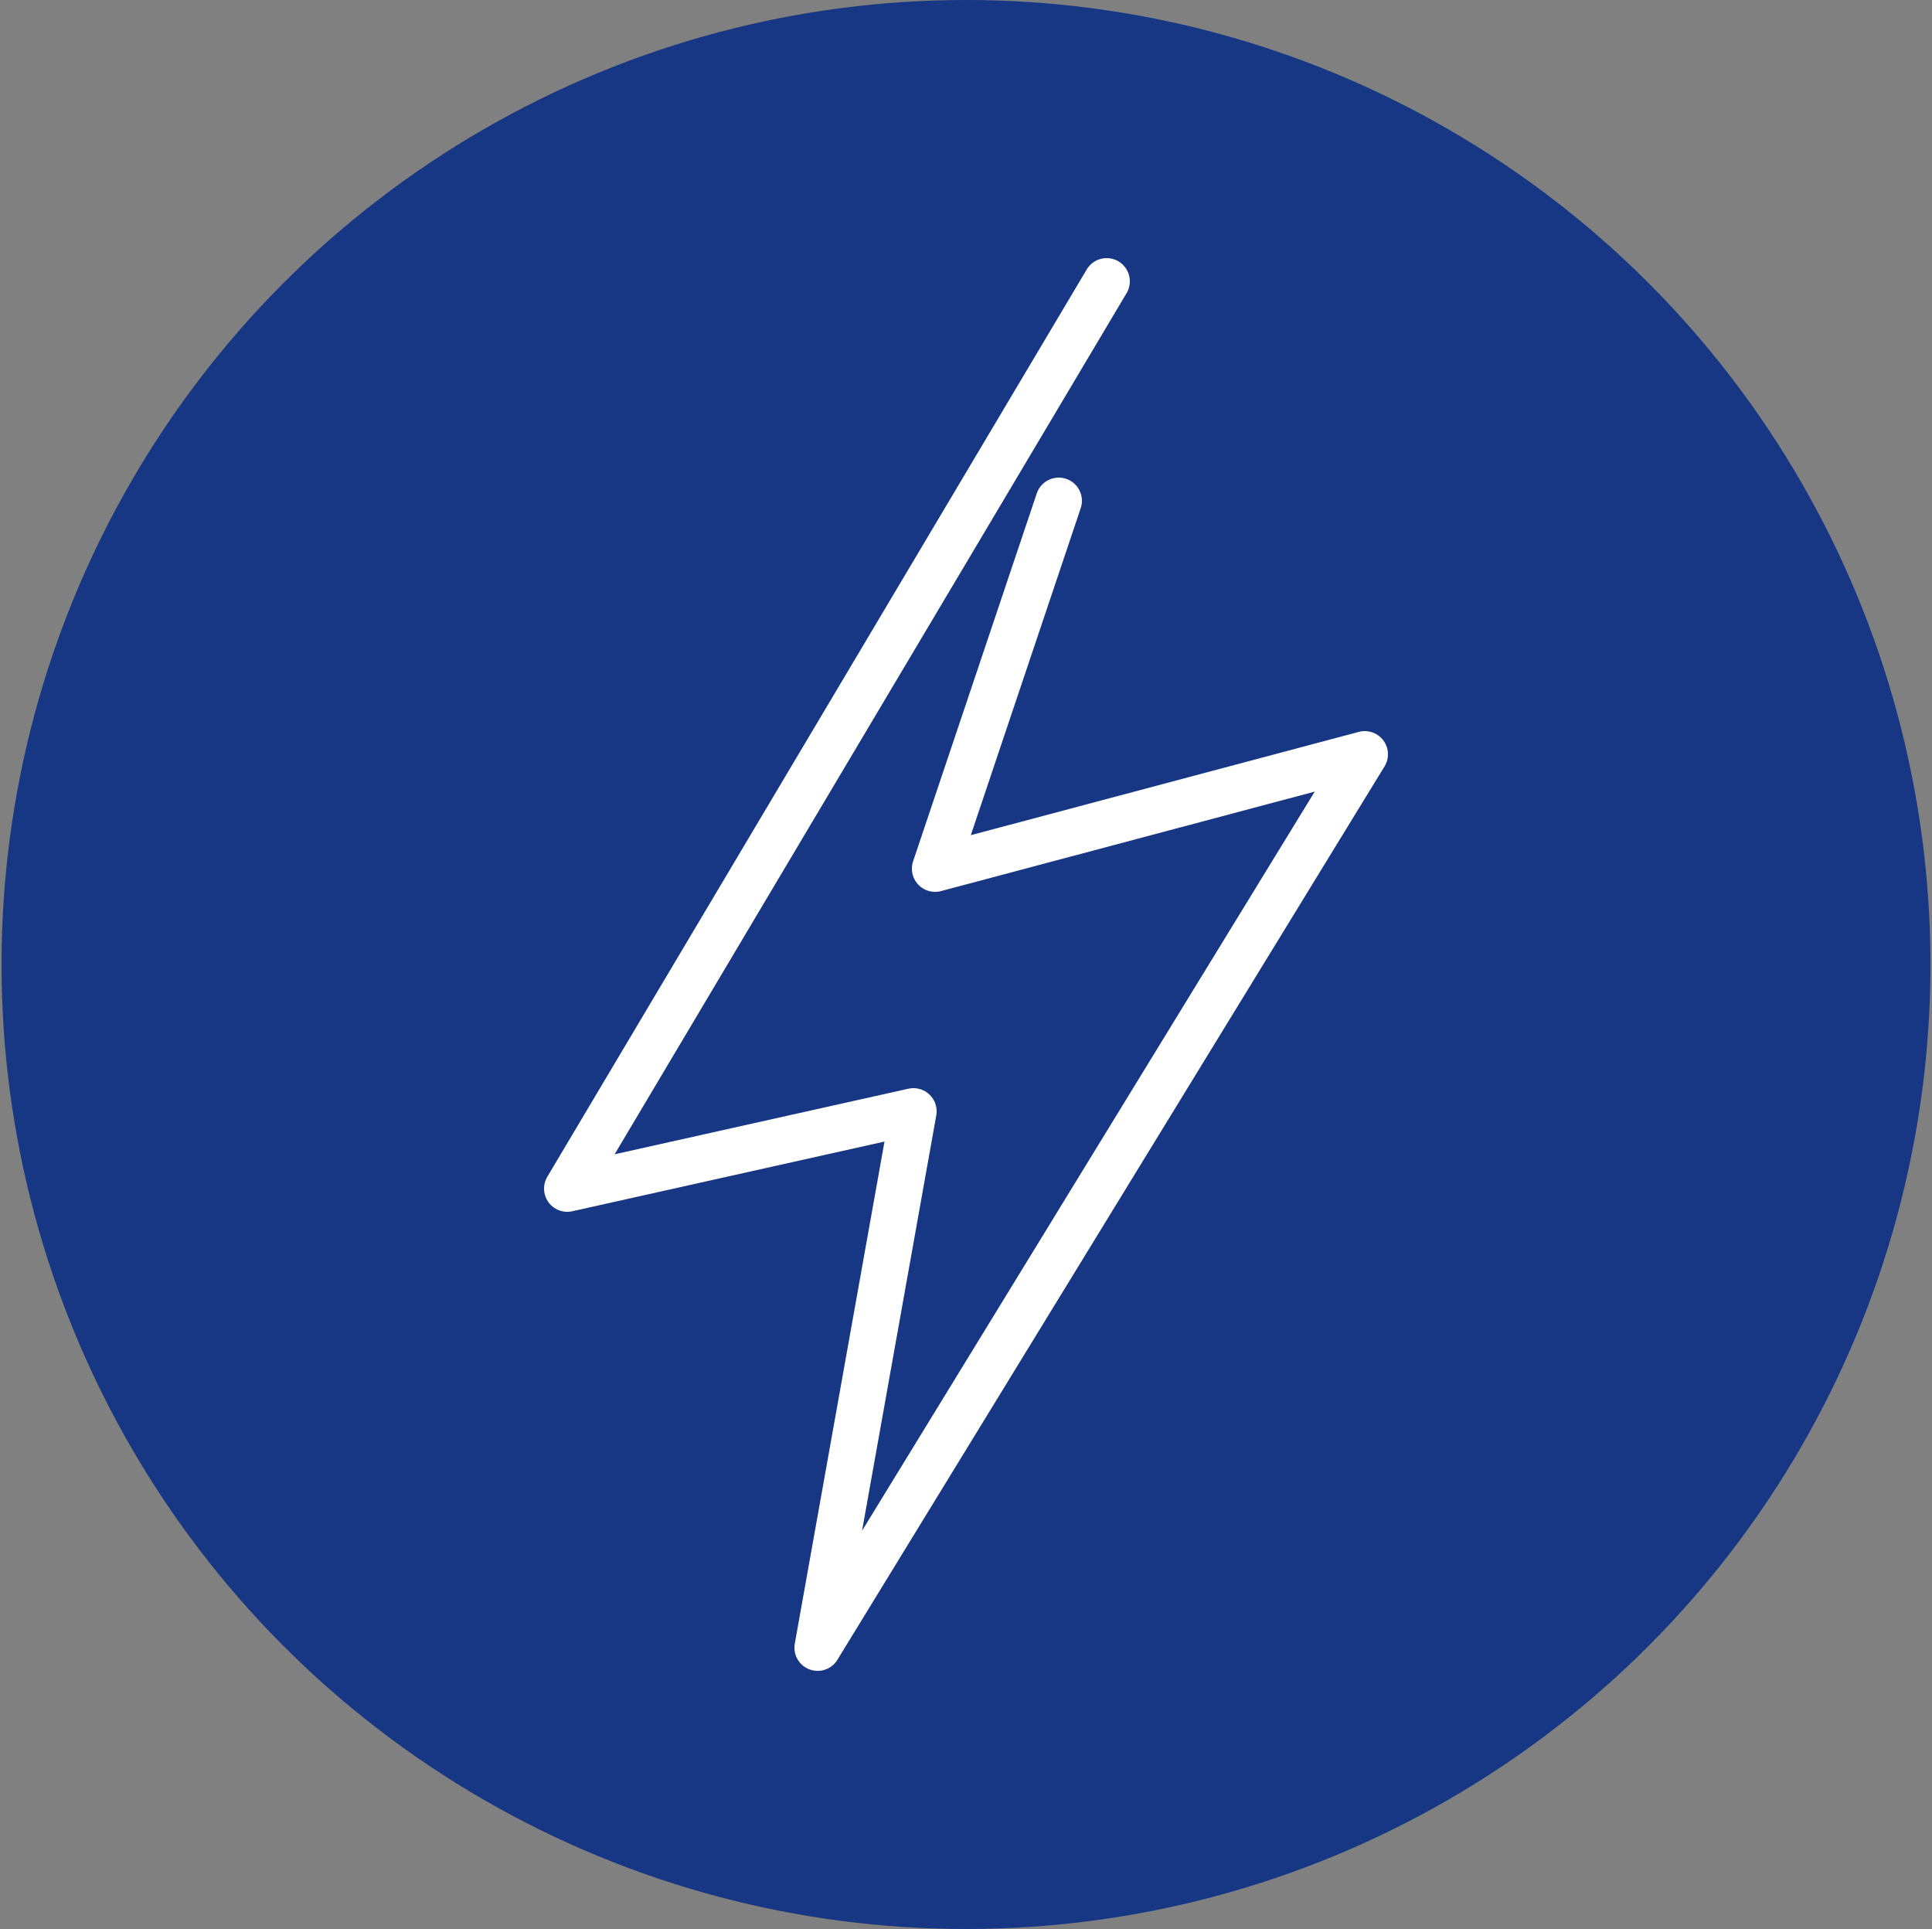 <?xml version="1.0" encoding="utf-8"?>
<!-- Generator: Adobe Illustrator 27.2.0, SVG Export Plug-In . SVG Version: 6.00 Build 0)  -->
<svg version="1.1" id="Warstwa_1" xmlns="http://www.w3.org/2000/svg" xmlns:xlink="http://www.w3.org/1999/xlink" x="0px" y="0px"
	 viewBox="0 0 125 124.8" style="enable-background:new 0 0 125 124.8;" xml:space="preserve">
<rect x="0" y="0" width="125" height="124.8" fill="#808080" stroke="none"/>
<style type="text/css">
	.st0{display:none;}
	.st1{display:inline;}
	.st2{fill:#FFFFFF;}
	.st3{display:inline;fill:#FFFFFF;}
	.st4{display:inline;fill:none;stroke:#FFFFFF;stroke-width:4;stroke-linecap:round;stroke-linejoin:round;stroke-miterlimit:10;}
	.st5{display:none;fill:#FFFFFF;}
	.st6{fill:#5EC3EF;}
	.st7{display:inline;fill:#5EC3EF;}
	.st8{fill:#173684;}
	.st9{fill:none;stroke:#FFFFFF;stroke-width:3;stroke-linecap:round;stroke-linejoin:round;stroke-miterlimit:10;}
</style>
<g class="st0">
	<g class="st1">
		<g>
			<path class="st2" d="M39,105.2c-5.3,0-12.2-1.3-14.3-3.3l1.6-1.6c1.3,1.3,7,2.7,12.7,2.7c19.5,0,25.8-13.8,29.9-23
				c1.4-3,2.4-5.4,3.7-6.6c1.3-1.3,3.7-2.4,6.6-3.7c9.2-4.2,23-10.4,23-29.9c0-5.7-1.4-11.4-2.7-12.7l1.6-1.6
				c2.1,2.1,3.3,9,3.3,14.3c0,21-15.2,27.9-24.3,32c-2.7,1.2-5,2.3-6,3.3s-2.1,3.3-3.3,6C66.9,89.9,60,105.2,39,105.2z"/>
		</g>
		<g>
			<path class="st2" d="M27.3,102.5c-1.1,0-2.1-0.2-2.6-0.7l1.6-1.6c0.5,0.2,3.9,0,8.2-1.4c14.8-4.9,23.1-17,28.6-25.1
				c1.7-2.5,3.1-4.5,4.3-5.8s3.2-2.6,5.8-4.3c8-5.5,20.1-13.7,25.1-28.6c1.4-4.3,1.6-7.7,1.3-8.3l1.7-1.5c2,2-0.8,10.4-0.9,10.5
				c-5.2,15.5-18.2,24.4-25.9,29.7c-2.4,1.7-4.4,3-5.5,4.1s-2.4,3-4.1,5.5c-5.3,7.8-14.2,20.7-29.7,25.9
				C35.2,101,30.5,102.5,27.3,102.5z"/>
		</g>
		<g>
			
				<rect x="10" y="62.5" transform="matrix(0.707 -0.707 0.707 0.707 -26.517 63.173)" class="st2" width="106" height="2.2"/>
		</g>
		<g>
			<path class="st2" d="M24.7,101.8c-2-2,0.8-10.4,0.9-10.5c5.2-15.5,18.2-24.4,25.9-29.7c2.4-1.7,4.4-3,5.4-4.1
				c1.1-1.1,2.4-3,4.1-5.4c5.3-7.8,14.2-20.7,29.7-25.9c0.1,0,8.5-2.8,10.5-0.9l-1.6,1.6l0.1,0.1c-0.6-0.3-4-0.1-8.3,1.3
				c-14.8,4.9-23.1,17-28.6,25.1c-1.7,2.5-3.1,4.5-4.3,5.8c-1.2,1.2-3.2,2.6-5.8,4.3c-8,5.5-20.1,13.7-25.1,28.6
				c-1.4,4.3-1.6,7.7-1.3,8.3L24.7,101.8z"/>
		</g>
		<g>
			<path class="st2" d="M24.7,101.8c-2.1-2.1-3.3-9-3.3-14.3c0-21,15.2-27.9,24.3-32c2.7-1.2,5-2.3,6-3.3s2.1-3.3,3.3-6
				c4.1-9,11-24.2,32-24.2c5.3,0,12.2,1.3,14.3,3.3l-1.6,1.6c-1.3-1.3-7-2.7-12.7-2.7c-19.5,0-25.8,13.8-29.9,23
				c-1.4,3-2.4,5.4-3.7,6.6c-1.3,1.3-3.7,2.4-6.6,3.7c-9.2,4.2-23,10.4-23,29.9c0,5.7,1.4,11.4,2.7,12.7L24.7,101.8z"/>
		</g>
	</g>
	<g class="st1">
		<path class="st2" d="M30.5,83.6c-3.6-1.7-6-5.1-6.5-9.1l2.2-0.3c0.4,3.2,2.3,5.9,5.2,7.3L30.5,83.6z"/>
	</g>
	<g class="st1">
		<path class="st2" d="M36.3,76c-3.9-2.2-6.1-6.6-5.4-11.1l2.2,0.3c-0.5,3.6,1.2,7,4.3,8.8L36.3,76z"/>
	</g>
	<g class="st1">
		<path class="st2" d="M39.5,80.6c-2.3-0.9-3.8-3.1-3.8-5.6H38c0,1.6,0.9,2.9,2.4,3.5L39.5,80.6z"/>
	</g>
	<g class="st1">
		<path class="st2" d="M49,87.9c-2.9,0-5.5-1.8-6.5-4.5l2.1-0.8c0.7,1.8,2.4,3.1,4.4,3.1V87.9z"/>
	</g>
	<g class="st1">
		<path class="st2" d="M55.3,79.6c-4.1,0-7.6-2.9-8.4-6.9l2.2-0.4c0.6,3,3.3,5.2,6.4,5.1l0.1,2.2C55.5,79.6,55.4,79.6,55.3,79.6z"/>
	</g>
	<g class="st1">
		<path class="st2" d="M41.4,65.9c-1.7-1.7-2.6-3.9-2.6-6.2H41c0,1.8,0.7,3.4,1.9,4.7L41.4,65.9z"/>
	</g>
	<g class="st1">
		<path class="st2" d="M67.4,86.8c-3.6-0.3-6.9-2.3-8.8-5.5l1.9-1.2c1.5,2.5,4.1,4.1,7.1,4.4L67.4,86.8z"/>
	</g>
	<g class="st1">
		<path class="st2" d="M60,95.4c-3.7,0-7.3-2-9.2-5.3l1.9-1.1c1.8,3.1,5.4,4.7,9,4l0.5,2.2C61.4,95.4,60.7,95.4,60,95.4z"/>
	</g>
	<g class="st1">
		<path class="st2" d="M42.5,97.4c-3.8,0-7.1-2.8-7.6-6.7l2.2-0.3c0.4,2.8,2.9,4.9,5.8,4.7l0.2,2.2C42.9,97.4,42.7,97.4,42.5,97.4z"
			/>
	</g>
	<g class="st1">
		<path class="st2" d="M50,103.2c-4,0-7.4-2.8-8.1-6.8l2.2-0.4c0.6,3.1,3.3,5.2,6.5,4.9l0.2,2.2C50.5,103.2,50.3,103.2,50,103.2z"/>
	</g>
	<g class="st1">
		<path class="st2" d="M62.2,52.5c-1.8-1-2.9-2.8-3.1-4.9l2.2-0.2c0.1,1.3,0.9,2.5,2,3.1L62.2,52.5z"/>
	</g>
	<g class="st1">
		<path class="st2" d="M69,43.6c-4.5-1.9-6.8-6.7-5.6-11.4l2.2,0.6c-0.9,3.6,0.9,7.3,4.3,8.7L69,43.6z"/>
	</g>
	<g class="st1">
		<path class="st2" d="M76.1,51.3c-4-1.1-7-4.4-7.7-8.5l2.2-0.4c0.5,3.2,2.9,5.8,6.1,6.7L76.1,51.3z"/>
	</g>
	<g class="st1">
		<path class="st2" d="M77.5,35.5c-2-0.8-3.6-2.5-4.3-4.6c-0.7-2.1-0.4-4.4,0.8-6.2l1.9,1.2c-0.8,1.3-1,2.9-0.5,4.3
			c0.5,1.5,1.6,2.6,3,3.2L77.5,35.5z"/>
	</g>
	<g class="st1">
		<path class="st2" d="M81,39.7c-2-1-3.5-2.8-4.1-5L79,34c0.5,1.6,1.6,2.9,3,3.6L81,39.7z"/>
	</g>
	<g class="st1">
		<path class="st2" d="M91.4,50.6c-4.3-0.4-7.8-3.6-8.6-7.8l2.2-0.4c0.6,3.2,3.3,5.7,6.5,5.9L91.4,50.6z"/>
	</g>
	<g class="st1">
		<path class="st2" d="M98.9,57.4c-4.2-0.4-7.7-3.6-8.4-7.8l2.2-0.4c0.6,3.2,3.2,5.6,6.4,5.9L98.9,57.4z"/>
	</g>
	<g class="st1">
		<path class="st2" d="M91.2,36.1c-3.2-1-5.3-3.9-5.3-7.3h2.2c0,2.4,1.5,4.4,3.8,5.1L91.2,36.1z"/>
	</g>
	<g class="st1">
		<path class="st2" d="M96.8,42.3c-3.7-0.4-6.4-3.5-6.4-7.2h2.2c0,2.6,1.9,4.7,4.4,5L96.8,42.3z"/>
	</g>
	<g class="st1">
		<path class="st2" d="M86.8,62.3c-3.9-0.5-7.1-3.3-8.2-7l2.2-0.6c0.9,2.9,3.3,5,6.4,5.4L86.8,62.3z"/>
	</g>
	<g class="st1">
		<path class="st2" d="M100.8,44.5c-0.4,0-0.8,0-1.2-0.1c-1.5-0.3-2.8-1.3-3.6-2.7l2-1.1c0.4,0.8,1.2,1.4,2.1,1.6
			c0.9,0.2,1.9,0,2.6-0.5l1.3,1.8C103.1,44.2,101.9,44.5,100.8,44.5z"/>
	</g>
</g>
<g class="st0">
	<path class="st3" d="M82.5,29.2h-1.8v-1.4H81c1.4,0,2.6-1.1,2.6-2.6v-7.7c0-1.4-1.1-2.6-2.6-2.6H44.1c-1.4,0-2.6,1.1-2.6,2.6v7.7
		c0,1.4,1.1,2.6,2.6,2.6h1.6v1.4h-3.2c-6.7,0-12.2,5.5-12.2,12.2v56.3c0,6.7,5.5,12.2,12.2,12.2h40c6.7,0,12.2-5.5,12.2-12.2V41.4
		C94.7,34.6,89.3,29.2,82.5,29.2z M46.7,20.1h31.7v2.6H46.7V20.1z M75.6,27.8v1.4H50.9v-1.4H75.6z M82.5,104.8h-40
		c-3.5,0-6.4-2.5-7-5.8h53.9C88.9,102.2,86,104.8,82.5,104.8z M89.6,93.8H35.5V47.4h54.1V93.8z M89.6,42.2H35.5v-0.9
		c0-3.9,3.2-7.1,7.1-7.1h40c3.9,0,7.1,3.2,7.1,7.1L89.6,42.2L89.6,42.2z"/>
</g>
<g class="st0">
	<path class="st4" d="M43.6,85.7c0,0,4.6,17.5,19.2,21.7c2,0.6,4.3,0.9,6.7,0.9c28.9,0,38.9-22.2,38.9-43.7
		c0-16.3-16.3-32.4-25.9-32.4c-4.1,0-7.2,0.4-9.3,0.7"/>
	<path class="st4" d="M40.7,38.3c-8.3,5.6-16.5,15.5-16.5,31.2c0,30.1,23.5,38.9,29.1,38.9c6.9,0,9.5-0.9,9.5-0.9"/>
	<path class="st4" d="M79.2,38.7c0,0-2,1.6-9.7,1.6S55.6,40.7,46.8,50"/>
	<path class="st4" d="M66.4,40.4l-0.1-14.6c1.6-2.3,4.9-2.3,8.1-1.6c0,0-1.6,8.3-1.6,16.1"/>
	<path class="st4" d="M66.3,32.1c0,0-6.9-11.2-21.1-11.2c-11.1,0-12.4,2.8-24.3,6.5c8.4,4.9,11.3,11.3,25.9,11.3
		C56.9,38.7,61.4,32.5,66.3,32.1"/>
	<path class="st4" d="M66.3,32.1c-9.6-3.9-18.5-4.7-27.6-4.7"/>
</g>
<g class="st0">
	<g class="st1">
		<g>
			<path class="st2" d="M48,35.8c-0.9,0-1.7-0.6-1.8-1.5l-1.4-7.8c-0.2-1,0.5-2,1.5-2.2s2,0.5,2.2,1.5l1.4,7.8c0.2,1-0.5,2-1.5,2.2
				C48.2,35.8,48.1,35.8,48,35.8z"/>
		</g>
		<g>
			<path class="st2" d="M65,33.3c-0.9,0-1.7-0.6-1.8-1.5l-1.5-8.4c-0.2-1,0.5-2,1.5-2.2c1-0.2,2,0.5,2.2,1.5l1.5,8.4
				c0.2,1-0.5,2-1.5,2.2C65.2,33.3,65.1,33.3,65,33.3z"/>
		</g>
		<g>
			<path class="st2" d="M52.9,41.6c-0.9,0-1.7-0.6-1.8-1.5c-0.2-1,0.5-2,1.5-2.2l9.4-1.7c1-0.2,2,0.5,2.2,1.5s-0.5,2-1.5,2.2
				l-9.4,1.7C53.1,41.6,53,41.6,52.9,41.6z"/>
		</g>
		<g>
			<path class="st2" d="M58.5,62.7c-0.9,0-1.7-0.6-1.8-1.5c-0.2-1,0.5-2,1.5-2.2l7.7-1.4c1-0.2,2,0.5,2.2,1.5s-0.5,2-1.5,2.2
				l-7.7,1.4C58.7,62.7,58.6,62.7,58.5,62.7z"/>
		</g>
		<g>
			<path class="st2" d="M39.1,44c-0.9,0-1.7-0.6-1.8-1.5c-0.2-1,0.5-2,1.5-2.2l7.3-1.3c1-0.2,2,0.5,2.2,1.5s-0.5,2-1.5,2.2L39.5,44
				C39.4,44,39.3,44,39.1,44z"/>
		</g>
		<g>
			<path class="st2" d="M68.5,38.8c-0.9,0-1.7-0.6-1.8-1.5c-0.2-1,0.5-2,1.5-2.2l7.3-1.3c1-0.2,2,0.5,2.2,1.5s-0.5,2-1.5,2.2
				l-7.3,1.3C68.8,38.8,68.6,38.8,68.5,38.8z"/>
		</g>
		<g>
			<path class="st2" d="M64.5,51.8"/>
		</g>
		<g>
			<path class="st2" d="M55,53.5"/>
		</g>
		<g>
			<path class="st2" d="M78.9,52.6"/>
		</g>
		<g>
			<path class="st2" d="M71.6,53.9"/>
		</g>
		<g>
			<path class="st2" d="M51.9,57.9c-0.9,0-1.7-0.6-1.8-1.5L48.6,48c-0.2-1,0.5-2,1.5-2.2s2,0.5,2.2,1.5l1.5,8.4c0.2,1-0.5,2-1.5,2.2
				C52.2,57.9,52,57.9,51.9,57.9z"/>
		</g>
		<g>
			<path class="st2" d="M68.9,55.4c-0.9,0-1.7-0.6-1.8-1.5L65.5,45c-0.2-1,0.5-2,1.5-2.2s2,0.5,2.2,1.5l1.6,8.9c0.2,1-0.5,2-1.5,2.2
				C69.2,55.4,69,55.4,68.9,55.4z"/>
		</g>
		<g>
			<path class="st2" d="M32.8,48.3c-0.9,0-1.7-0.6-1.8-1.5l-0.1-0.5c-0.2-1,0.1-2,0.7-2.7c-0.8-0.5-1.4-1.4-1.6-2.3L26.9,24
				c-0.2-0.9,0-1.8,0.6-2.6c0.5-0.8,1.3-1.3,2.3-1.4l13-2.3c0.7-0.1,1.4,0.1,2.2,0.6c0.7-0.9,1.2-1.2,1.9-1.3L60,14.4
				c0.6-0.1,1.3,0,2.2,0.6c0.6-0.7,1.2-1.2,1.9-1.3l13-2.3c0.9-0.2,1.8,0,2.6,0.6c0.8,0.5,1.3,1.3,1.4,2.3l3.1,17.3
				c0.2,1-0.1,2-0.7,2.7c0.8,0.5,1.4,1.4,1.6,2.3L87,46c0.2,1-0.5,2-1.5,2.2s-2-0.5-2.2-1.5l-1.7-9.4c-0.9-0.5-1.5-1.4-1.7-2.4
				s0.1-2.1,0.8-2.9l-3-16.9l-12.3,2.2c-0.1,0.1-0.2,0.3-0.4,0.5c-0.9,1.3-2.7,1.6-4,0.7c-0.3-0.2-0.5-0.3-0.6-0.4l-6.2,1.1l0,0
				c-0.3,0.1-1.5,0.3-6.2,1.1c-0.1,0.1-0.2,0.3-0.4,0.6c-0.9,1.3-2.7,1.6-4,0.7c-0.3-0.2-0.4-0.3-0.6-0.4l-12.3,2.2l3,16.9
				c0.9,0.5,1.5,1.4,1.7,2.4s-0.1,2.1-0.8,2.9l0.1,0.4c0.2,1-0.5,2-1.5,2.2C33,48.3,32.9,48.3,32.8,48.3z M48,20.2L48,20.2L48,20.2z
				 M60,18.1L60,18.1L60,18.1z"/>
		</g>
		<g>
			<path class="st2" d="M46.8,112.8c-1.5,0-3-0.5-4.3-1.4c-1.7-1.2-2.8-2.9-3.2-4.9L32,65.6c-0.2-1,0.5-2,1.5-2.2s2,0.5,2.2,1.5
				l7.3,40.9c0.2,1,0.7,1.9,1.6,2.5c0.8,0.6,1.9,0.8,2.9,0.6l43.4-7.8c2.1-0.4,3.5-2.4,3.1-4.5L87.7,61c-0.2-1,0.5-2,1.5-2.2
				s2,0.5,2.2,1.5L97.8,96c0.7,4.1-2,8.1-6.2,8.9l-43.4,7.8C47.7,112.7,47.3,112.8,46.8,112.8z"/>
		</g>
		<g>
			<path class="st2" d="M45.1,112.5c-0.3,0-0.6-0.1-0.9-0.3c-2-1.2-2.2-2.7-2.2-3.5c0.3-3.9,7.6-7,25.5-13.7
				c2.4-0.9,4.8-1.8,7.1-2.7c-6.9-5.8-29-22.9-58-32.5c-0.9-0.3-1.4-1.2-1.3-2.1c0-0.1,2.4-12.6,17.1-12.6c0.4,0,0.7,0.1,1,0.3
				c1.2,0.8,29,19.1,44.7,45.2c0.5,0.7,0.7,1.6,0.5,2.4c-0.2,1.2-1,2.1-2.1,2.5c-2.6,1-5.2,2-7.8,2.9c-8.5,3.2-21.2,7.9-22.9,10.3
				c0,0,0.1,0.1,0.2,0.1c0.9,0.5,1.2,1.7,0.7,2.6C46.4,112.2,45.7,112.5,45.1,112.5z M19.5,57c20.8,7.2,38,18,48.5,25.6
				C53.8,64.3,35.1,51.2,31.9,49C23.6,49.2,20.5,54.3,19.5,57z"/>
		</g>
		<g>
			<path class="st2" d="M93.6,103.9c-0.4,0-0.7-0.1-1-0.3c-0.9-0.6-1.1-1.7-0.5-2.6c0.1-0.1,0.1-0.1,0.1-0.2
				c-1.7-1.7-13.5-2.3-25.8-1.3c-1,0.1-1.9-0.7-2-1.7s0.7-1.9,1.7-2c0.3,0,6.4-0.5,13-0.5c12.6,0.1,15.4,2,16.4,3.8
				c0.4,0.7,0.9,2.2-0.3,4.1C94.8,103.6,94.2,103.9,93.6,103.9z"/>
		</g>
		<g>
			<path class="st2" d="M63.4,74.6c-0.2,0-0.5,0-0.7-0.1c-1-0.4-1.4-1.4-1.1-2.4c0.1-0.3,3.1-7.9,16.4-16.1c5.7-3.5,5.6-6.8,5-10.1
				c-0.2-1,0.5-2,1.5-2.2s2,0.5,2.2,1.5c0.8,4.4,0.6,9.4-6.7,14c-12,7.4-14.8,14.1-14.8,14.2C64.9,74.1,64.2,74.6,63.4,74.6z"/>
		</g>
		<g>
			<path class="st2" d="M64.7,77.1c-0.3,0-0.6-0.1-0.9-0.2c-0.9-0.5-1.2-1.6-0.7-2.6c0.3-0.5,6.9-12.2,27-15.8
				c2.6-0.5,3.7-2.3,3.3-5.4c-0.7-4.8-4.9-10.2-8.9-9.8c-1,0.1-2-0.6-2.1-1.7c-0.1-1,0.6-2,1.7-2.1c6.2-0.6,12.1,6.5,13.1,13
				c0.7,5.1-1.7,8.8-6.3,9.7c-18.5,3.3-24.5,13.8-24.5,14C66,76.8,65.4,77.1,64.7,77.1z"/>
		</g>
	</g>
</g>
<g class="st0">
	<g class="st1">
		<path class="st2" d="M72.5,47.8c-4.7-4.7-12.2-4.7-16.9,0c-0.4,0.4-1,0.4-1.3,0c-2.3-2.3-5.4-3.5-8.5-3.5s-6.1,1.2-8.5,3.5
			c-4.7,4.7-4.7,12.2,0,16.9l17.6,17.6l17.6-17.6C77.2,60,77.2,52.4,72.5,47.8z"/>
		<path class="st2" d="M91.9,68.8c-1-0.1-1.9-0.1-2.9,0c-0.1,0-0.1,0-0.2,0c-0.5,0-1,0.1-1.5,0.2c-0.1,0-0.1,0-0.2,0
			c-0.2,0-0.5,0.1-0.7,0.1c-0.1,0-0.3,0.1-0.4,0.1s-0.3,0.1-0.4,0.1c-7.4,1.9-13,8.1-14.2,15.7v0.1c0,0.3-0.1,0.5-0.1,0.8
			c0,0.1,0,0.1,0,0.2c0,0.2,0,0.5-0.1,0.7c0,0.1,0,0.2,0,0.2c0,0.3,0,0.6,0,0.9s0,0.6,0,0.9c0,0.1,0,0.2,0,0.3c0,0.2,0,0.4,0,0.6
			c0,0.1,0,0.3,0,0.4c0,0.2,0,0.4,0.1,0.5c0,0.1,0,0.3,0.1,0.4c0,0.2,0.1,0.3,0.1,0.5c0,0.1,0.1,0.3,0.1,0.4c0,0.2,0.1,0.3,0.1,0.5
			s0.1,0.3,0.1,0.4s0.1,0.3,0.1,0.4c0,0.2,0.1,0.3,0.1,0.5c0,0.1,0.1,0.3,0.1,0.4s0.1,0.3,0.2,0.4c0,0.1,0.1,0.2,0.1,0.3
			c0.2,0.4,0.3,0.8,0.5,1.2c0,0.1,0.1,0.2,0.1,0.2c0.2,0.4,0.4,0.7,0.6,1c0.1,0.1,0.2,0.3,0.2,0.4c0.2,0.3,0.4,0.6,0.6,0.9
			c0.1,0.2,0.2,0.3,0.4,0.5c0.1,0.2,0.3,0.4,0.5,0.6c3.5,4.5,9,7.3,15.1,7.3c10.6,0,19.3-8.6,19.3-19.3c0-9.6-7-17.5-16.2-19
			c-0.5-0.1-1-0.1-1.5-0.2C92,68.9,92,68.8,91.9,68.8z M96.8,76.2v5.6h5.6c1.1,0,1.9,0.9,1.9,1.9v8.7c0,1.1-0.9,1.9-1.9,1.9h-5.6
			v5.6c0,1.1-0.9,1.9-1.9,1.9h-8.7c-1.1,0-1.9-0.9-1.9-1.9v-5.6h-5.6c-1.1,0-1.9-0.9-1.9-1.9v-8.7c0-1.1,0.9-1.9,1.9-1.9h5.6v-5.6
			c0-1.1,0.9-1.9,1.9-1.9h8.7C95.9,74.3,96.8,75.1,96.8,76.2z"/>
		<path class="st2" d="M71.5,97.4c-0.1-0.1-0.1-0.3-0.2-0.4c0-0.1-0.1-0.2-0.1-0.3l-2,1.4c-2.1,1.5-4.4,2.6-6.7,3.4h-0.1
			c-0.6,0.2-1.1,0.3-1.7,0.5h-0.1c-0.6,0.1-1.1,0.2-1.7,0.3c-0.1,0-0.2,0-0.3,0c-0.5,0.1-1,0.1-1.6,0.2c-0.1,0-0.2,0-0.3,0
			c-0.5,0-1,0.1-1.5,0.1l0,0c-0.2,0-0.3,0-0.5,0c-0.4,0-0.9,0-1.3-0.1c-0.2,0-0.3,0-0.5-0.1c-0.4,0-0.9-0.1-1.3-0.2
			c-0.2,0-0.3-0.1-0.5-0.1c-0.5-0.1-0.9-0.2-1.4-0.3c-0.1,0-0.2-0.1-0.3-0.1c-0.5-0.1-1-0.2-1.4-0.4c-0.2,0-0.3-0.1-0.5-0.2
			c-0.4-0.1-0.9-0.3-1.3-0.5c-0.2-0.1-0.4-0.2-0.6-0.3c-0.4-0.2-0.8-0.3-1.2-0.5s-0.8-0.5-1.3-0.7C43,99,42.8,99,42.7,98.9
			c-0.5-0.3-1.1-0.7-1.6-1.1L31.6,91c-6.2-4.5-10-11.7-10-19.4V35c0-0.2,0.1-0.4,0.2-0.5c2.6-3.8,6.5-7.1,11.6-9.8
			c13.7-7.1,30-7,43.5,0.4c5.1,2.8,9,6.1,11.5,10c0.1,0.2,0.2,0.3,0.2,0.5L88.2,67l0,0c0.4,0,0.7-0.1,1.1-0.1h0.1c0.4,0,0.8,0,1.2,0
			c0.4,0,0.8,0,1.1,0h0.1c0.4,0,0.7,0.1,1.1,0.1l0,0l0.6-31.4c0-1.1-0.3-2.2-0.9-3.1C89.5,28,85.1,24.1,79.3,21
			c-7.4-4-15.8-6.2-24.4-6.2c-8.2,0-16.3,2-23.6,5.7c-5.9,3-10.3,6.8-13.3,11.3c-0.6,0.9-1,2-1,3.1v36.9C17,81,21.4,89.7,28.9,95
			l9.5,6.8c4.9,3.5,10.7,5.4,16.7,5.4s11.8-1.9,16.7-5.4l1.6-1.2c-0.6-0.8-1.1-1.6-1.6-2.5c0-0.1-0.1-0.2-0.1-0.2
			C71.7,97.8,71.6,97.6,71.5,97.4z"/>
	</g>
</g>
<g class="st0">
	<path class="st3" d="M90.8,39.5l-1.3,0.9L69.9,53.9c-0.1,0.1-0.2,0.1-0.2,0.2L63,60.8c-2.3,0-4.4,1-6.1,2.6c-0.9,0.9-1.5,1.9-2,3
		c0,0,0,0.1-0.1,0.1c-1.2,3.2-0.6,6.9,2,9.5c1.7,1.7,4,2.6,6.3,2.6s4.5-0.9,6.3-2.6c1.7-1.7,2.6-3.9,2.6-6.1l3.4-3.4l0.1-0.1
		l3.2-3.2c0.1-0.1,0.1-0.2,0.2-0.2l13.2-19.6l1-1.6c0.4-0.6,0.3-1.5-0.2-2.1C92.3,39.1,91.5,39.1,90.8,39.5z M67.1,73.7
		c-0.7,0.7-1.6,1.2-2.6,1.4c-1.9,0.5-3.9,0-5.4-1.5c-1.4-1.5-1.9-3.5-1.4-5.4c0.2-0.6,0.4-1.2,0.8-1.8l0.1-0.1
		c0.2-0.2,0.3-0.4,0.6-0.7c0.7-0.7,1.7-1.2,2.7-1.5c0.4-0.1,0.9-0.2,1.3-0.2l0,0c0.4,0,0.7,0,1,0.1c1.1,0.2,2.1,0.7,2.9,1.6l0,0
		c0.2,0.2,0.4,0.4,0.5,0.6l0.1,0.1c0.5,0.7,0.8,1.4,0.9,2.1c0.1,0.8,0.1,1.6-0.1,2.4C68.3,72,67.8,72.9,67.1,73.7z M71.2,66
		c-0.4-0.9-1-1.8-1.8-2.6s-1.7-1.4-2.7-1.8l5.1-5.1L85.6,47l-9.4,14L71.2,66z"/>
	<path class="st3" d="M63.4,9.2C32,9.2,6.3,34.9,6.3,66.3v4.3H15v-0.9V68h11.1l0.2-1.5v-0.1c0-0.5,0-1.1,0-1.6H20h-5
		c0.1-3.2,0.5-6.3,1.2-9.3l4.8,1.3c0.2-1.1,0.5-2.1,0.9-3.1L17,52.3c0.9-3,2.1-5.9,3.6-8.6l4.4,2.5l5.4,3.1c0.5-1,1-1.9,1.6-2.8
		l-5.4-3.1l-4.4-2.5c1.7-2.7,3.6-5.2,5.8-7.6l3.6,3.6c0.7-0.8,1.5-1.6,2.3-2.3L30.3,31c2.2-2.1,4.7-4,7.3-5.6l2.5,4.4l3.2,5.5
		c0.9-0.6,1.9-1.1,2.8-1.6L43,28.1l-2.5-4.4c2.8-1.5,5.8-2.8,8.9-3.7l1.3,4.9c1-0.3,2.1-0.6,3.1-0.8l-1.3-4.9c2.9-0.7,6-1.1,9.1-1.2
		v5v6.4c0.5,0,1.1,0,1.6,0s1.1,0,1.6,0V23v-5.1c3.3,0.1,6.5,0.5,9.6,1.2L73.1,24c1.1,0.2,2.1,0.5,3.1,0.8l1.3-4.9
		c3,0.9,5.8,2.1,8.5,3.5l-2.5,4.4l-3.3,5.7c1,0.5,1.9,1,2.8,1.6l3.3-5.7l2.5-4.4c2.8,1.7,5.3,3.7,7.7,5.9L93,34.6
		c0.8,0.7,1.6,1.5,2.3,2.3l3.6-3.6c2.1,2.3,4,4.7,5.7,7.3l-4.4,2.5l-5.8,3.4c0.6,0.9,1.1,1.9,1.6,2.8l5.8-3.4l4.4-2.5
		c1.5,2.8,2.7,5.8,3.7,8.8l-4.8,1.3c0.3,1,0.6,2.1,0.9,3.1l4.8-1.3c0.7,3,1.1,6.1,1.2,9.3h-5h-6.8c0,0.5,0,1.1,0,1.6v0.1v1.5H112V69
		v1.5h8.6v-4.3C120.6,34.9,94.9,9.2,63.4,9.2z M117.3,67.4h-1.7h-0.4v-1.1l0,0c0-0.5,0-1.1,0-1.6c-0.1-3.5-0.6-6.9-1.3-10.2
		c-0.2-1.1-0.5-2.1-0.8-3.1c-1-3.4-2.4-6.6-4-9.6c-0.5-1-1.1-1.9-1.6-2.8c-1.8-2.9-3.9-5.6-6.2-8c-0.7-0.8-1.5-1.6-2.3-2.3
		c-2.6-2.4-5.3-4.5-8.3-6.4c-0.9-0.6-1.9-1.1-2.8-1.6c-2.9-1.6-6-2.9-9.3-3.8c-1-0.3-2.1-0.6-3.1-0.8c-3.4-0.8-6.9-1.3-10.5-1.3
		c-0.5,0-0.9,0-1.4,0c-0.6,0-1.3,0-1.9,0c-3.4,0.1-6.7,0.6-9.9,1.3c-1.1,0.2-2.1,0.5-3.1,0.8c-3.4,1-6.6,2.4-9.7,4
		c-1,0.5-1.9,1.1-2.8,1.6c-2.9,1.8-5.5,3.9-8,6.2c-0.8,0.7-1.6,1.5-2.3,2.3c-2.4,2.5-4.5,5.3-6.3,8.2C19,40.1,18.5,41.1,18,42
		c-1.6,3-2.9,6.1-3.9,9.4c-0.3,1-0.6,2.1-0.8,3.1c-0.8,3.3-1.2,6.7-1.3,10.2c0,0.5,0,1.1,0,1.6l0,0v1.1h-1H9.6v-1.1
		c0-29.7,24.2-53.8,53.8-53.8c29.7,0,53.8,24.2,53.8,53.8v1.1C117.2,67.4,117.3,67.4,117.3,67.4z"/>
</g>
<path class="st5" d="M103.8,65.3c6.3-11.8,9.5-21.9,9.7-22.3c0.2-0.7,0.1-1.5-0.5-2.1c-0.5-0.6-1.3-0.8-2-0.6
	c-0.6,0.2-8.1,2.1-17.1,4.9c-0.4-12.5-1.2-19.6-1.2-19.7c-0.1-0.7-0.5-1.4-1.2-1.7c-0.7-0.3-1.4-0.3-2,0.1s-7.4,4.9-15.1,10.9
	C69.6,25.3,64.3,17.6,63.9,17c-0.8-1.1-2.7-1.1-3.4,0c-0.4,0.6-5.6,8.1-10.3,17.5c-7.5-5.8-14-10.1-14.6-10.5
	c-0.6-0.4-1.4-0.4-2-0.1c-0.7,0.3-1.1,0.9-1.2,1.7c0,0.1-0.7,7.3-1.2,19.7c-9-2.9-16.5-4.8-17.1-4.9c-0.7-0.2-1.5,0-2,0.6
	s-0.7,1.3-0.5,2.1c0.1,0.4,3.4,10.5,9.7,22.3c2.7,5.1,6.2,8.9,10.2,11.8c-11.7,5-17.2,11.4-17.6,11.8c-0.5,0.6-0.6,1.4-0.4,2.1
	c0.3,0.7,0.9,1.2,1.6,1.3c0.5,0.1,7.9,1.3,16.6,1.3c5.2,0,10.8-0.4,15.7-1.9c0.2-0.1,0.5-0.2,0.7-0.2c1.3,8.4,11.4,19.2,12.6,20.5
	c0.4,0.4,0.9,0.6,1.5,0.6s1.1-0.2,1.5-0.6c1.2-1.3,11.4-12.2,12.6-20.6c0.4,0.1,0.8,0.3,1.3,0.4c4.8,1.4,10.5,1.9,15.7,1.9
	c8.7,0,16.1-1.2,16.6-1.3c0.7-0.1,1.4-0.6,1.6-1.3c0.3-0.7,0.1-1.5-0.4-2.1c-0.4-0.4-5.9-6.7-17.5-11.8
	C97.6,74.2,101.1,70.4,103.8,65.3z M88.9,29.5c0.3,3.4,0.6,9.3,0.9,17.1c-3.1,1-6.3,2.2-9.3,3.4c-1.1-3.7-2.6-7.5-4.2-11.2
	C81.2,34.8,86,31.5,88.9,29.5z M36.2,29.5c2.8,1.9,7.3,5.1,12.1,8.9c-1.7,3.7-3.2,7.6-4.3,11.3c-2.8-1.1-5.8-2.1-8.7-3.1
	C35.6,38.8,36,32.9,36.2,29.5z M25,63.4c-3.9-7.3-6.6-14-8.1-18c3.3,0.9,8.6,2.4,14.2,4.2c0.7,0.2,1.4,0.4,2.1,0.7
	c0.7,0.2,1.4,0.5,2.1,0.7c2.6,0.9,5.2,1.8,7.8,2.8c-0.5,2.2-0.7,4.4-0.7,6.5c0,4.9,1,9.1,2.5,12.6c0.3,0.7,0.6,1.3,1,1.9
	c0.4,0.7,0.7,1.3,1.1,1.9c0.1,0.1,0.2,0.2,0.2,0.3c0.4,0.5,0.7,1,1.1,1.5c-0.8-0.5-1.5-1-2.3-1.7c-0.7-0.5-1.3-1.1-2-1.7
	c-0.6-0.5-1.2-1.1-1.8-1.7c-2.1-2.1-4.3-4.7-6.5-7.9c-0.6-0.9-1.3-1.9-1.9-2.9c-0.3-0.5-0.9-0.7-1.4-0.6c-0.2,0-0.4,0.1-0.5,0.2
	c-0.7,0.4-0.9,1.3-0.5,1.9c1.3,2.1,2.6,3.9,3.8,5.6c1.3,1.7,2.6,3.3,3.9,4.6c0.6,0.6,1.1,1.2,1.7,1.7c0.6,0.6,1.2,1.2,1.8,1.7
	c0.5,0.5,1.1,0.9,1.6,1.3c-0.8-0.3-1.6-0.6-2.4-0.9c-0.1,0-0.1,0-0.2-0.1c-1-0.4-1.9-0.9-2.8-1.3c-0.8-0.4-1.6-0.9-2.5-1.4
	C31.8,72.6,27.8,68.7,25,63.4z M48.2,87.1c-0.7,0.3-1.3,0.5-2,0.7c-8.4,2.5-20,1.7-26.1,1c2.9-2.4,8.1-6,15.7-8.9
	c4.3,2.4,8.9,3.9,13.1,4.8C48.6,85.5,48.4,86.3,48.2,87.1z M62.2,107.5c-3.7-4.3-10-12.4-10.1-17.6v-0.1c0-0.9,0.1-1.7,0.3-2.4
	c0.2-0.7,0.4-1.3,0.7-1.8c0.6,0.1,1.2,0.2,1.7,0.2c1,0.1,2,0.2,3,0.3c1.3,0.1,2.6,0.1,3.7,0.2c0.2,0,0.4,0,0.6,0h0.1
	c0.1,0,0.2,0,0.2,0c0.1,0,0.2,0,0.2,0c0.1,0,0.3,0,0.4,0c1.2,0,2.5-0.1,4-0.2c0.9-0.1,1.9-0.2,3-0.3c0.4,0,0.8-0.1,1.2-0.2
	c0.2,0.4,0.4,0.9,0.5,1.3c0.3,0.8,0.4,1.7,0.4,2.6c0,0.1,0,0.1,0,0.2C72.3,94.9,66,103.2,62.2,107.5z M74.3,74
	c-0.4,0.7-0.9,1.3-1.4,1.9c-0.5,0.7-1.1,1.3-1.7,1.8c-0.3,0.3-0.6,0.5-0.9,0.8c-0.4,0.4-0.9,0.7-1.3,1c-0.2,0.1-0.3,0.2-0.5,0.3
	c-0.4,0.3-0.8,0.5-1.2,0.7c-0.3,0.2-0.6,0.3-0.9,0.5h-0.1c-0.3,0.2-0.7,0.3-1,0.4s-0.7,0.2-1,0.3c-0.1,0-0.3,0.1-0.4,0.1v-0.6v-1.1
	v-0.5v-0.5V78v-2v-0.9v-0.2V73v-2.1v-0.5v-4.9V65v-1.7c0-0.4-0.2-0.8-0.5-1.1c-0.2-0.2-0.5-0.3-0.9-0.3s-0.6,0.1-0.9,0.3
	c-0.3,0.3-0.5,0.6-0.5,1.1V65v0.5v4.9v0.5V73v2.1v0.7V78v1.3v0.3v0.5v1.2v0.6V82c-0.4-0.1-0.8-0.1-1.3-0.3c-0.1,0-0.3-0.1-0.4-0.1
	c-0.2-0.1-0.5-0.1-0.7-0.2s-0.5-0.2-0.8-0.3c-0.2-0.1-0.4-0.2-0.6-0.3c-0.4-0.2-0.8-0.4-1.2-0.7c-0.1-0.1-0.2-0.2-0.4-0.2
	c-0.4-0.3-0.8-0.6-1.3-0.9c-0.2-0.1-0.4-0.3-0.5-0.4C53,77.9,52.2,77,51.3,76c-0.4-0.5-0.7-0.9-1.1-1.4c-0.1-0.2-0.2-0.3-0.3-0.5
	c-0.4-0.6-0.8-1.3-1.1-1.9c-1.6-3.1-2.6-7.1-2.6-11.8c0-1.5,0.2-3.2,0.5-4.9c0.1-0.7,0.3-1.4,0.5-2.1c0.2-0.7,0.3-1.4,0.5-2
	c1-3.4,2.3-6.8,3.8-10.2c0.3-0.7,0.6-1.3,0.9-2c0.3-0.7,0.6-1.3,0.9-1.9c3.2-6.4,6.6-12.1,8.6-15.2c2.1,3.2,5.6,9.1,8.8,15.6
	c0.3,0.6,0.6,1.3,0.9,1.9c0.3,0.6,0.6,1.3,0.9,2c1.5,3.3,2.8,6.8,3.7,10.1c0.2,0.7,0.4,1.4,0.5,2c0.2,0.7,0.3,1.4,0.4,2.1
	c0.3,1.6,0.4,3.1,0.4,4.6c0,4.7-1,8.6-2.5,11.7c-0.1,0.2-0.2,0.4-0.3,0.6C74.8,73.1,74.6,73.5,74.3,74z M104.9,88.8
	c-6.2,0.7-17.7,1.5-26.1-1c-0.9-0.3-1.8-0.6-2.6-0.9c-0.1-0.7-0.4-1.3-0.6-2C80,84,84.7,82.5,89.2,80C96.8,82.8,102,86.4,104.9,88.8
	z M88.9,75.3c-0.8,0.5-1.6,1-2.5,1.4c-0.9,0.5-1.9,0.9-2.9,1.4c0,0-0.1,0-0.1,0.1c-0.8,0.3-1.6,0.7-2.4,0.9c0.5-0.4,1-0.8,1.5-1.3
	c0.6-0.5,1.2-1.1,1.8-1.7c0.6-0.5,1.1-1.1,1.7-1.7c1.3-1.4,2.6-2.9,3.9-4.6s2.6-3.6,3.8-5.6c0.4-0.7,0.2-1.5-0.5-1.9
	c-0.2-0.1-0.3-0.2-0.5-0.2c-0.5-0.1-1.1,0.2-1.4,0.6c-0.6,1-1.3,2-1.9,2.9c-2.2,3.2-4.4,5.8-6.6,8c-0.6,0.6-1.2,1.2-1.8,1.7
	c-0.7,0.6-1.4,1.2-2,1.7c-1.3,1-2.6,1.9-3.8,2.6c0.5-0.5,0.9-1.1,1.4-1.7c0.3-0.4,0.6-0.8,0.8-1.2c0.4-0.6,0.8-1.3,1.1-1.9
	c0.3-0.6,0.6-1.3,0.9-1.9c1.5-3.5,2.5-7.7,2.5-12.5c0-2-0.2-4-0.7-6.2c3-1.2,5.8-2.2,8.7-3.2c0.7-0.2,1.4-0.5,2.1-0.7
	s1.4-0.5,2.1-0.7c5.7-1.8,10.9-3.3,14.2-4.2c-1.5,4-4.2,10.7-8.1,18C97.3,68.7,93.3,72.6,88.9,75.3z"/>
<g class="st0">
	<path class="st3" d="M91.9,43c-1.1,0-2-0.9-2-2c0-15.3-12.4-27.7-27.7-27.7c-11.9,0-22.4,7.6-26.2,19c-0.4,1.1-1.5,1.6-2.6,1.3
		c-1.1-0.4-1.6-1.5-1.3-2.6c4.3-13,16.4-21.7,30-21.7c17.5,0,31.8,14.3,31.8,31.8C93.9,42.1,93,43,91.9,43z"/>
	<path class="st3" d="M94.9,68.3c-1.9,0-4-0.4-6.1-1.1c-1.1-0.4-1.6-1.5-1.3-2.6c0.4-1.1,1.5-1.6,2.6-1.3c1.7,0.6,3.3,0.8,4.8,0.8
		c8.7,0,15.7-7,15.7-15.7c0-8.6-7-15.6-15.7-15.6c-1.6,0-2.8,0.2-3.8,0.5c-1.1,0.4-2.2-0.2-2.6-1.3c-0.4-1.1,0.2-2.2,1.3-2.6
		c1.4-0.5,3-0.7,5-0.7c10.9,0,19.8,8.8,19.8,19.6C114.6,59.4,105.8,68.3,94.9,68.3z"/>
	<path class="st3" d="M29.4,68.3c-10.8,0-19.6-8.9-19.6-19.8c0-10.8,8.8-19.6,19.6-19.6c5.4,0,10.5,2.1,14.2,6
		c0.8,0.8,0.8,2.1,0,2.9c-0.8,0.8-2.1,0.8-2.9,0c-2.9-3.1-7-4.7-11.3-4.7c-8.6,0-15.6,7-15.6,15.6c0,8.7,7,15.7,15.6,15.7
		c1.6,0,3.3-0.3,4.8-0.8c1.1-0.4,2.2,0.2,2.6,1.2c0.4,1.1-0.2,2.2-1.2,2.6C33.6,67.9,31.5,68.3,29.4,68.3z"/>
	<path class="st3" d="M35,100.8c-1,0-1.9-0.7-2-1.8c-1.3-10.2-3.7-21.1-7.2-32.3c-0.3-1.1,0.3-2.2,1.3-2.5c1.1-0.3,2.2,0.3,2.5,1.3
		c3.5,11.4,6,22.5,7.3,32.9C37,99.5,36.3,100.5,35,100.8C35.2,100.8,35.1,100.8,35,100.8z"/>
	<path class="st3" d="M89.4,100.8c-0.1,0-0.2,0-0.3,0c-1.1-0.1-1.9-1.2-1.7-2.3c1.3-10.4,3.8-21.5,7.3-32.9c0.3-1.1,1.4-1.7,2.5-1.3
		c1.1,0.3,1.7,1.5,1.3,2.5c-3.5,11.2-5.9,22-7.2,32.3C91.3,100,90.4,100.8,89.4,100.8z"/>
	<path class="st3" d="M90.5,110.7H47c-1.1,0-2-0.9-2-2s0.9-2,2-2h43.4c1.1,0,2,0.9,2,2C92.5,109.8,91.6,110.7,90.5,110.7z M40,110.7
		h-6.1c-1.1,0-2-0.9-2-2s0.9-2,2-2H40c1.1,0,2,0.9,2,2C42,109.8,41.1,110.7,40,110.7z"/>
	<path class="st3" d="M31.1,101.4c-1,0-1.8-0.7-2-1.7c-0.2-1.1,0.6-2.1,1.7-2.3c20.8-3.1,41.9-3.1,62.8,0c1.1,0.2,1.9,1.2,1.7,2.3
		c-0.2,1.1-1.2,1.8-2.3,1.7c-20.5-3.1-41.2-3.1-61.6,0C31.3,101.4,31.2,101.4,31.1,101.4z"/>
	<path class="st3" d="M33.9,110.7c-0.6,0-1.2-0.3-1.6-0.8c-2-2.7-3.1-6.2-3.3-10.4c0-1.1,0.8-2,2-2.1c1.1-0.2,2,0.8,2.1,2
		c0.1,3.4,0.9,6.1,2.5,8.1c0.7,0.9,0.5,2.2-0.4,2.8C34.8,110.5,34.4,110.7,33.9,110.7z"/>
	<path class="st3" d="M90.5,110.7c-0.4,0-0.8-0.1-1.2-0.4c-0.9-0.6-1.1-1.9-0.5-2.8c1.4-2.1,2.3-4.8,2.5-8.2
		c0.1-1.1,0.9-1.9,2.1-1.9c1.1,0.1,2,1,1.9,2.1c-0.3,4.2-1.3,7.6-3.2,10.3C91.7,110.4,91.1,110.7,90.5,110.7z"/>
	<path class="st3" d="M81.4,65.6c-0.2,0-0.4,0-0.6-0.1c-12.1-3.9-25-3.9-37.3,0c-1.1,0.3-2.2-0.2-2.5-1.3c-0.3-1.1,0.2-2.2,1.3-2.5
		c13.1-4.2,26.8-4.2,39.8,0c1.1,0.3,1.6,1.5,1.3,2.5C83.1,65,82.3,65.6,81.4,65.6z"/>
</g>
<g class="st0">
	<g class="st1">
		<path class="st2" d="M51,73.3c-15-15-18.2-37.3-9.5-55.5c-4.9,2.3-9.4,5.5-13.5,9.5c-19,19-19,49.9,0,68.9s49.9,19,68.9,0
			c4-4,7.2-8.6,9.5-13.5C88.4,91.4,66,88.3,51,73.3z"/>
	</g>
</g>
<g class="st0">
	<g class="st1">
		<path class="st6" d="M62.8,20.8c-23,0-41.6,18.6-41.6,41.6S39.8,104,62.8,104s41.6-18.6,41.6-41.6S85.7,20.8,62.8,20.8z
			 M62.8,77.8c-8.5,0-15.4-6.9-15.4-15.4S54.3,47,62.8,47s15.4,6.9,15.4,15.4S71.3,77.8,62.8,77.8z"/>
		<path class="st2" d="M62.8,17.5c-24.8,0-44.9,20.1-44.9,44.9s20.1,44.9,44.9,44.9s44.9-20.1,44.9-44.9S87.6,17.5,62.8,17.5z
			 M62.8,47c8.5,0,15.4,6.9,15.4,15.4s-6.9,15.4-15.4,15.4s-15.4-6.9-15.4-15.4S54.3,47,62.8,47z M62.8,104
			C42.5,104,25.7,89.5,22,70.3c-0.3-1.5,1.7-2.4,2.6-1.1c0.9,1.2,1.7,2.2,2.5,3c5.1,4.5,9,2.4,13.7,6.8c4.9,4.6,3.3,9.5,7.6,11.2
			c3.1,1.3,4.3-1.1,10.7-1.4c8-0.4,9.9,3.2,14.3,1.4c4.7-1.9,3.3-6.3,8.8-9.8c5.1-3.3,8.4-0.9,13.3-3.5c3-1.6,5.1-4.3,6.4-6.9
			c0.5-1,1.9-0.5,1.7,0.6C99.7,89.6,82.9,104,62.8,104z"/>
	</g>
	<path class="st7" d="M45.5,32.3L45.5,32.3c-0.3-0.5-0.2-1.2,0.2-1.5l5-3.6c0.5-0.3,1.2-0.2,1.5,0.2l0,0c0.3,0.5,0.2,1.2-0.2,1.5
		l-5,3.6C46.6,32.9,45.9,32.8,45.5,32.3z"/>
	<path class="st7" d="M51.9,46.1L51.9,46.1c-0.5,0.2-1.2,0-1.4-0.6L48,39.8c-0.2-0.5,0-1.2,0.6-1.4l0,0c0.5-0.2,1.2,0,1.4,0.6
		l2.4,5.7C52.7,45.2,52.4,45.9,51.9,46.1z"/>
	<path class="st7" d="M62.6,39.8L62.6,39.8c-0.5,0.3-1.2,0.2-1.5-0.3l-3.5-5.1c-0.3-0.5-0.2-1.2,0.3-1.5l0,0
		c0.5-0.3,1.2-0.2,1.5,0.3l3.5,5.1C63.2,38.8,63.1,39.4,62.6,39.8z"/>
	<path class="st7" d="M64.8,32.5L64.8,32.5c-0.4-0.4-0.5-1.1-0.1-1.5l4.2-4.5c0.4-0.4,1.1-0.5,1.5-0.1l0,0c0.4,0.4,0.5,1.1,0.1,1.5
		l-4.2,4.5C65.9,32.9,65.2,32.9,64.8,32.5z"/>
	<path class="st7" d="M60.4,28.9L60.4,28.9c-0.6,0.2-1.2-0.2-1.3-0.8l-1.6-6c-0.2-0.6,0.2-1.2,0.8-1.3l0,0c0.6-0.2,1.2,0.2,1.3,0.8
		l1.6,6C61.3,28.2,61,28.8,60.4,28.9z"/>
	<path class="st7" d="M71.9,43L71.9,43c-0.6,0-1.1-0.5-1.1-1.1v-6.2c0-0.6,0.5-1.1,1.1-1.1l0,0c0.6,0,1.1,0.5,1.1,1.1v6.2
		C73,42.5,72.5,43,71.9,43z"/>
	<path class="st7" d="M42.4,74L42.4,74c-0.4,0.4-1.1,0.4-1.5,0l-4.4-4.4c-0.4-0.4-0.4-1.1,0-1.5l0,0c0.4-0.4,1.1-0.4,1.5,0l4.4,4.4
		C42.8,72.9,42.8,73.6,42.4,74z"/>
	<path class="st7" d="M25.4,57.8L25.4,57.8c-0.6-0.1-1-0.6-0.9-1.2l1-6.1c0.1-0.6,0.6-1,1.2-0.9l0,0c0.6,0.1,1,0.6,0.9,1.2l-1,6.1
		C26.6,57.5,26,57.9,25.4,57.8z"/>
	<path class="st7" d="M39.7,56.4L39.7,56.4c0.4,0.4,0.4,1.1,0,1.5l-4.4,4.4c-0.4,0.4-1.1,0.4-1.5,0l0,0c-0.4-0.4-0.4-1.1,0-1.5
		l4.4-4.4C38.6,55.9,39.2,55.9,39.7,56.4z"/>
	<path class="st7" d="M46.5,51L46.5,51c-0.1,0.6-0.7,1-1.3,0.9l-6.1-1.1c-0.6-0.1-1-0.7-0.9-1.3l0,0c0.1-0.6,0.7-1,1.3-0.9l6.1,1.1
		C46.2,49.8,46.6,50.4,46.5,51z"/>
	<path class="st7" d="M39.6,40.5L39.6,40.5c-0.6,0-1.1-0.4-1.1-1l-0.2-6.2c0-0.6,0.4-1.1,1-1.1l0,0c0.6,0,1.1,0.4,1.1,1l0.2,6.2
		C40.7,40,40.2,40.5,39.6,40.5z"/>
	<path class="st7" d="M37.2,44.9L37.2,44.9c-0.3,0.5-1,0.7-1.5,0.4l-5.4-3.1c-0.5-0.3-0.7-1-0.4-1.5l0,0c0.3-0.5,1-0.7,1.5-0.4
		l5.4,3.1C37.3,43.7,37.5,44.4,37.2,44.9z"/>
	<path class="st7" d="M77.5,30.9L77.5,30.9c0.1-0.6,0.6-1,1.2-1l6.2,0.6c0.6,0.1,1,0.6,1,1.2l0,0c-0.1,0.6-0.6,1-1.2,1l-6.2-0.6
		C77.8,32,77.4,31.5,77.5,30.9z"/>
	<path class="st7" d="M91.9,42L91.9,42c0.5-0.3,1.2-0.1,1.5,0.4l3.2,5.3c0.3,0.5,0.1,1.2-0.4,1.5l0,0c-0.5,0.3-1.2,0.1-1.5-0.4
		l-3.2-5.3C91.2,42.9,91.4,42.3,91.9,42z"/>
	<path class="st7" d="M79.1,49.1L79.1,49.1c-0.5-0.4-0.6-1-0.2-1.5l3.7-5c0.4-0.5,1-0.6,1.5-0.2l0,0c0.5,0.4,0.6,1,0.2,1.5l-3.7,5
		C80.3,49.3,79.6,49.4,79.1,49.1z"/>
	<path class="st7" d="M82,56.5L82,56.5c-0.3-0.5-0.1-1.2,0.4-1.5l5.4-3.1c0.5-0.3,1.2-0.1,1.5,0.4l0,0c0.3,0.5,0.1,1.2-0.4,1.5
		l-5.4,3.1C83,57.2,82.3,57.1,82,56.5z"/>
	<path class="st7" d="M87.6,66.5L87.6,66.5c0.4-0.4,1.1-0.4,1.5,0.1l4.1,4.6c0.4,0.4,0.4,1.1-0.1,1.5l0,0c-0.4,0.4-1.1,0.4-1.5-0.1
		L87.5,68C87.1,67.6,87.1,66.9,87.6,66.5z"/>
	<path class="st7" d="M93.2,57.2L93.2,57.2c0.3-0.5,1-0.6,1.5-0.3l5.1,3.5c0.5,0.3,0.6,1,0.3,1.5l0,0c-0.3,0.5-1,0.6-1.5,0.3
		l-5.1-3.5C93,58.4,92.9,57.7,93.2,57.2z"/>
</g>
<g>
	<g>
		<circle class="st8" cx="62.5" cy="62.4" r="62.4"/>
	</g>
</g>
<polyline class="st9" points="68.5,32.4 60.5,56.2 88.3,48.8 52.9,106.6 59.1,71.9 36.7,76.9 71.6,18.2 "/>
</svg>
